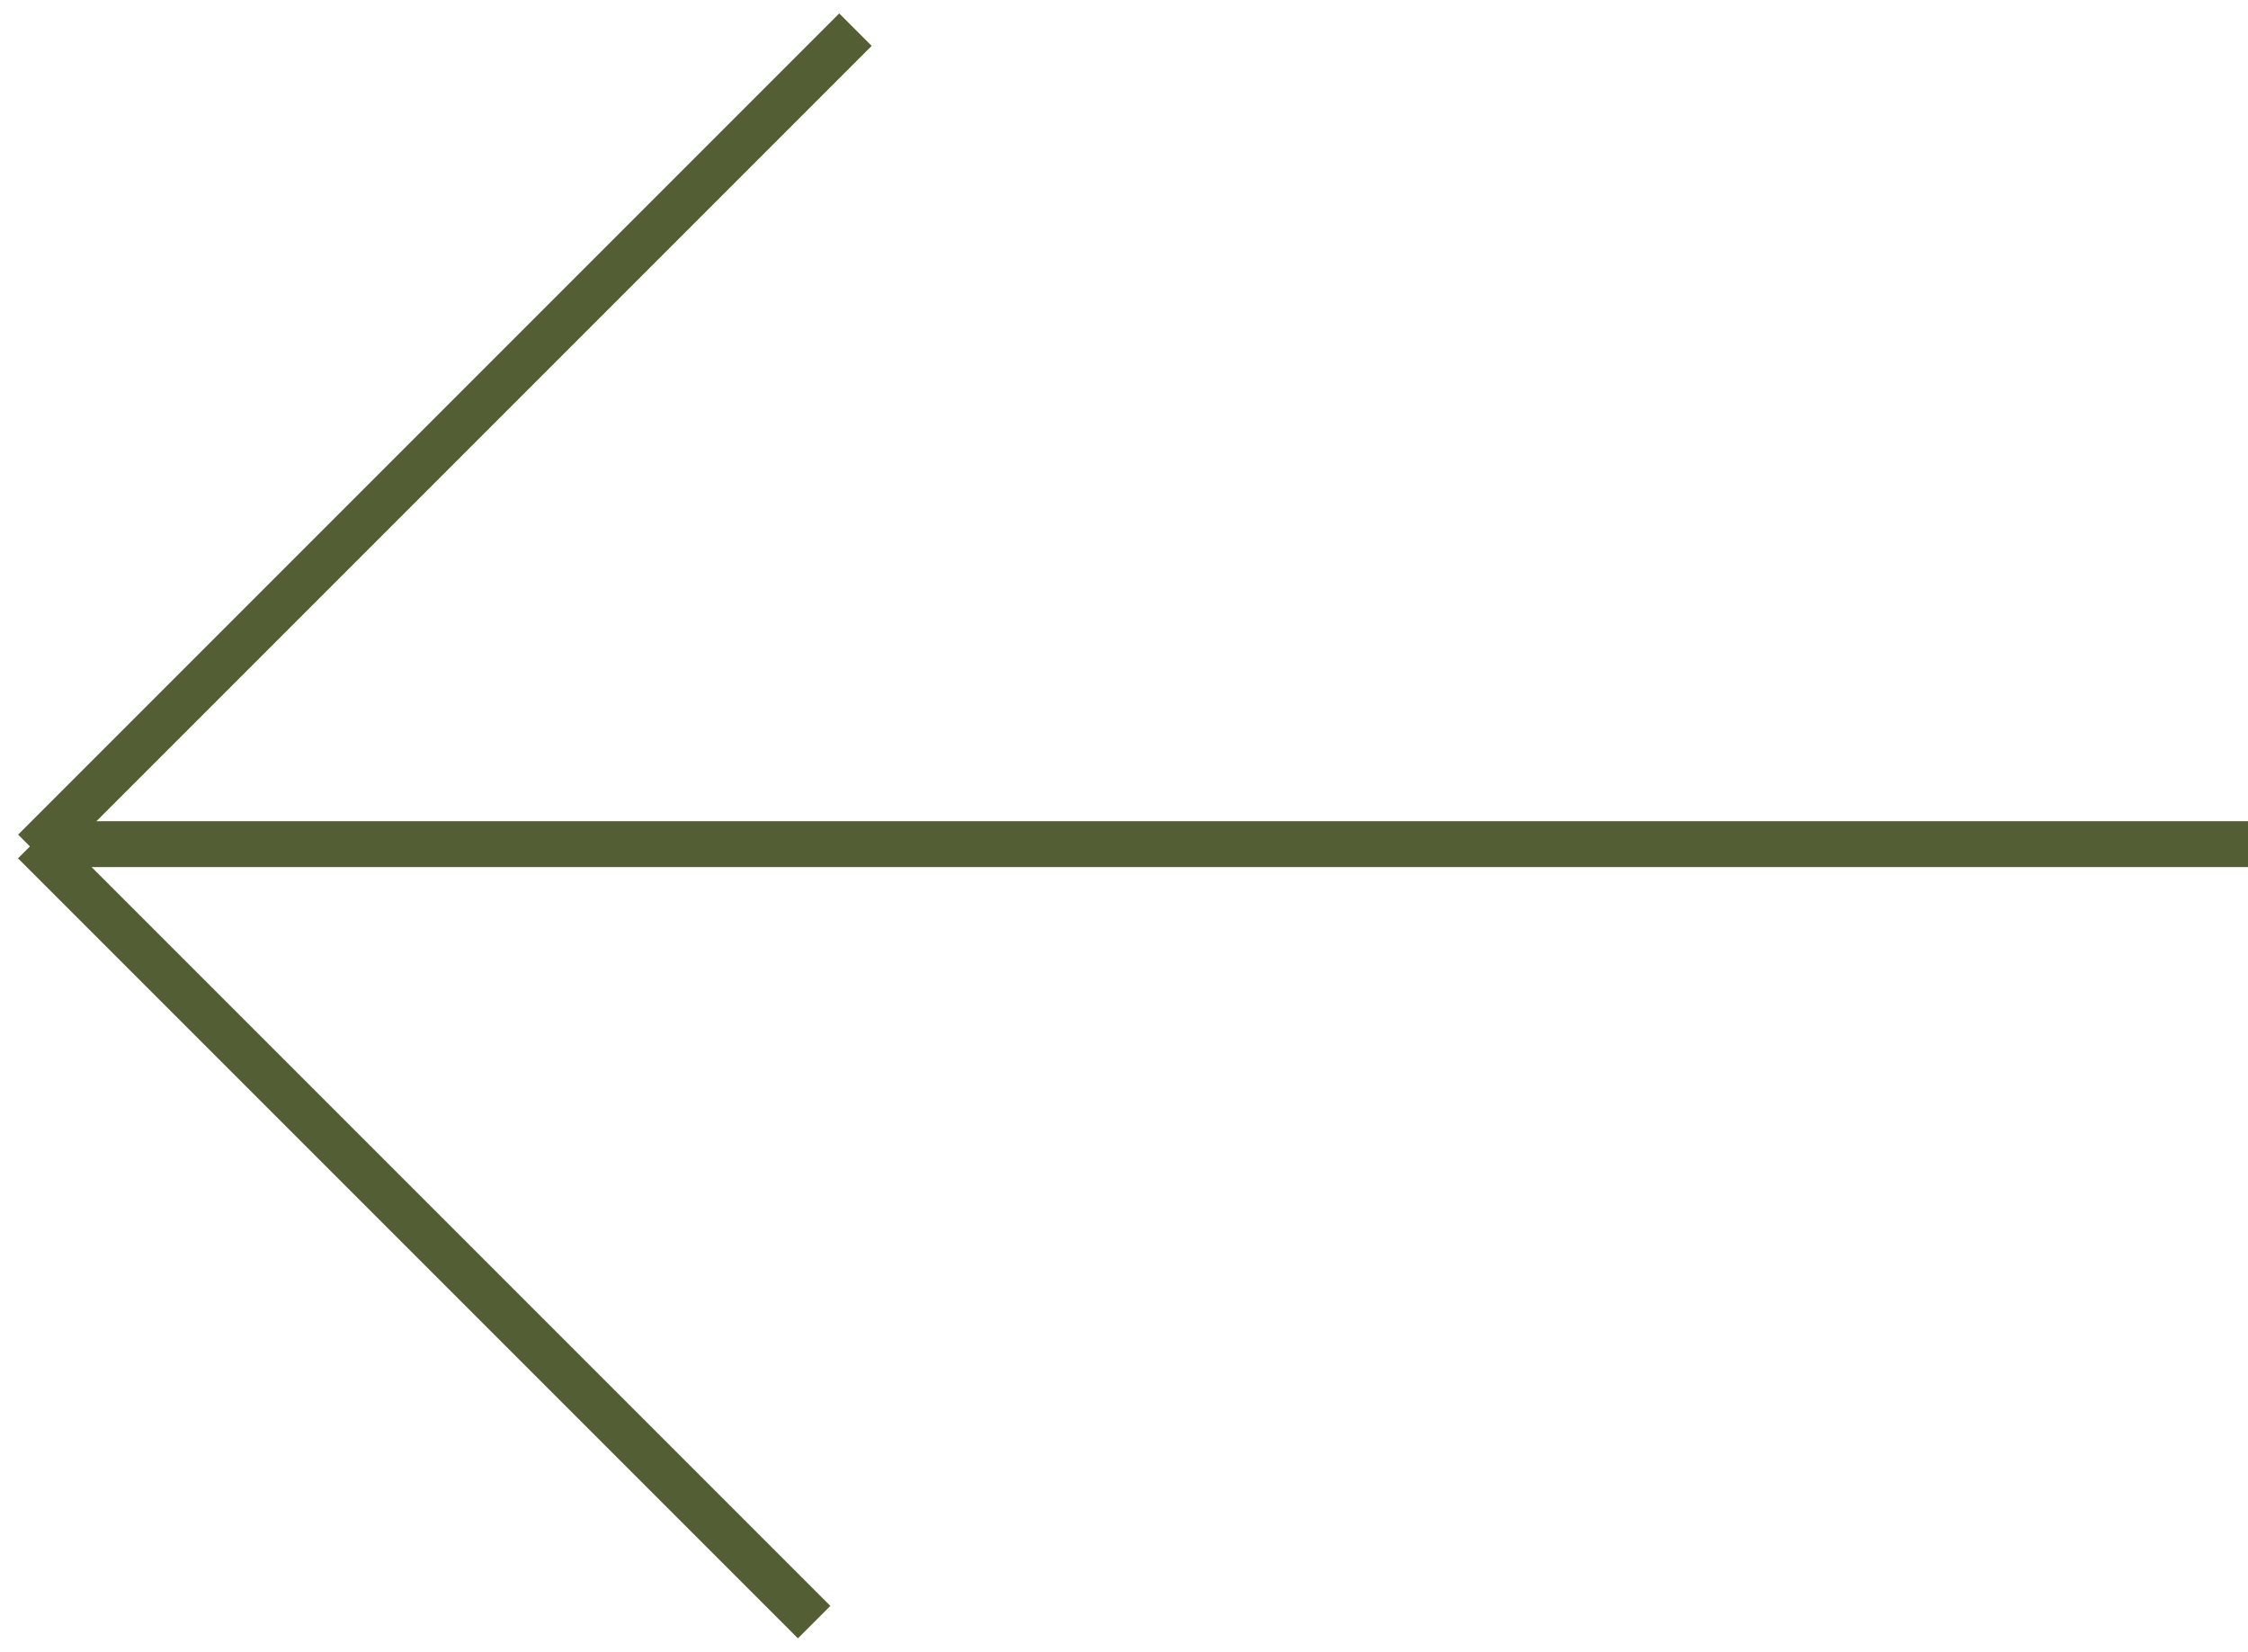 <svg width="49" height="36" viewBox="0 0 49 36" fill="none" xmlns="http://www.w3.org/2000/svg">
<line x1="49" y1="18.398" x2="1" y2="18.398" stroke="#545E34"/>
<line x1="17.746" y1="35.354" x2="0.746" y2="18.354" stroke="#545E34"/>
<line y1="-0.5" x2="25.315" y2="-0.5" transform="matrix(-0.707 0.707 0.707 0.707 19 1)" stroke="#545E34"/>
</svg>
